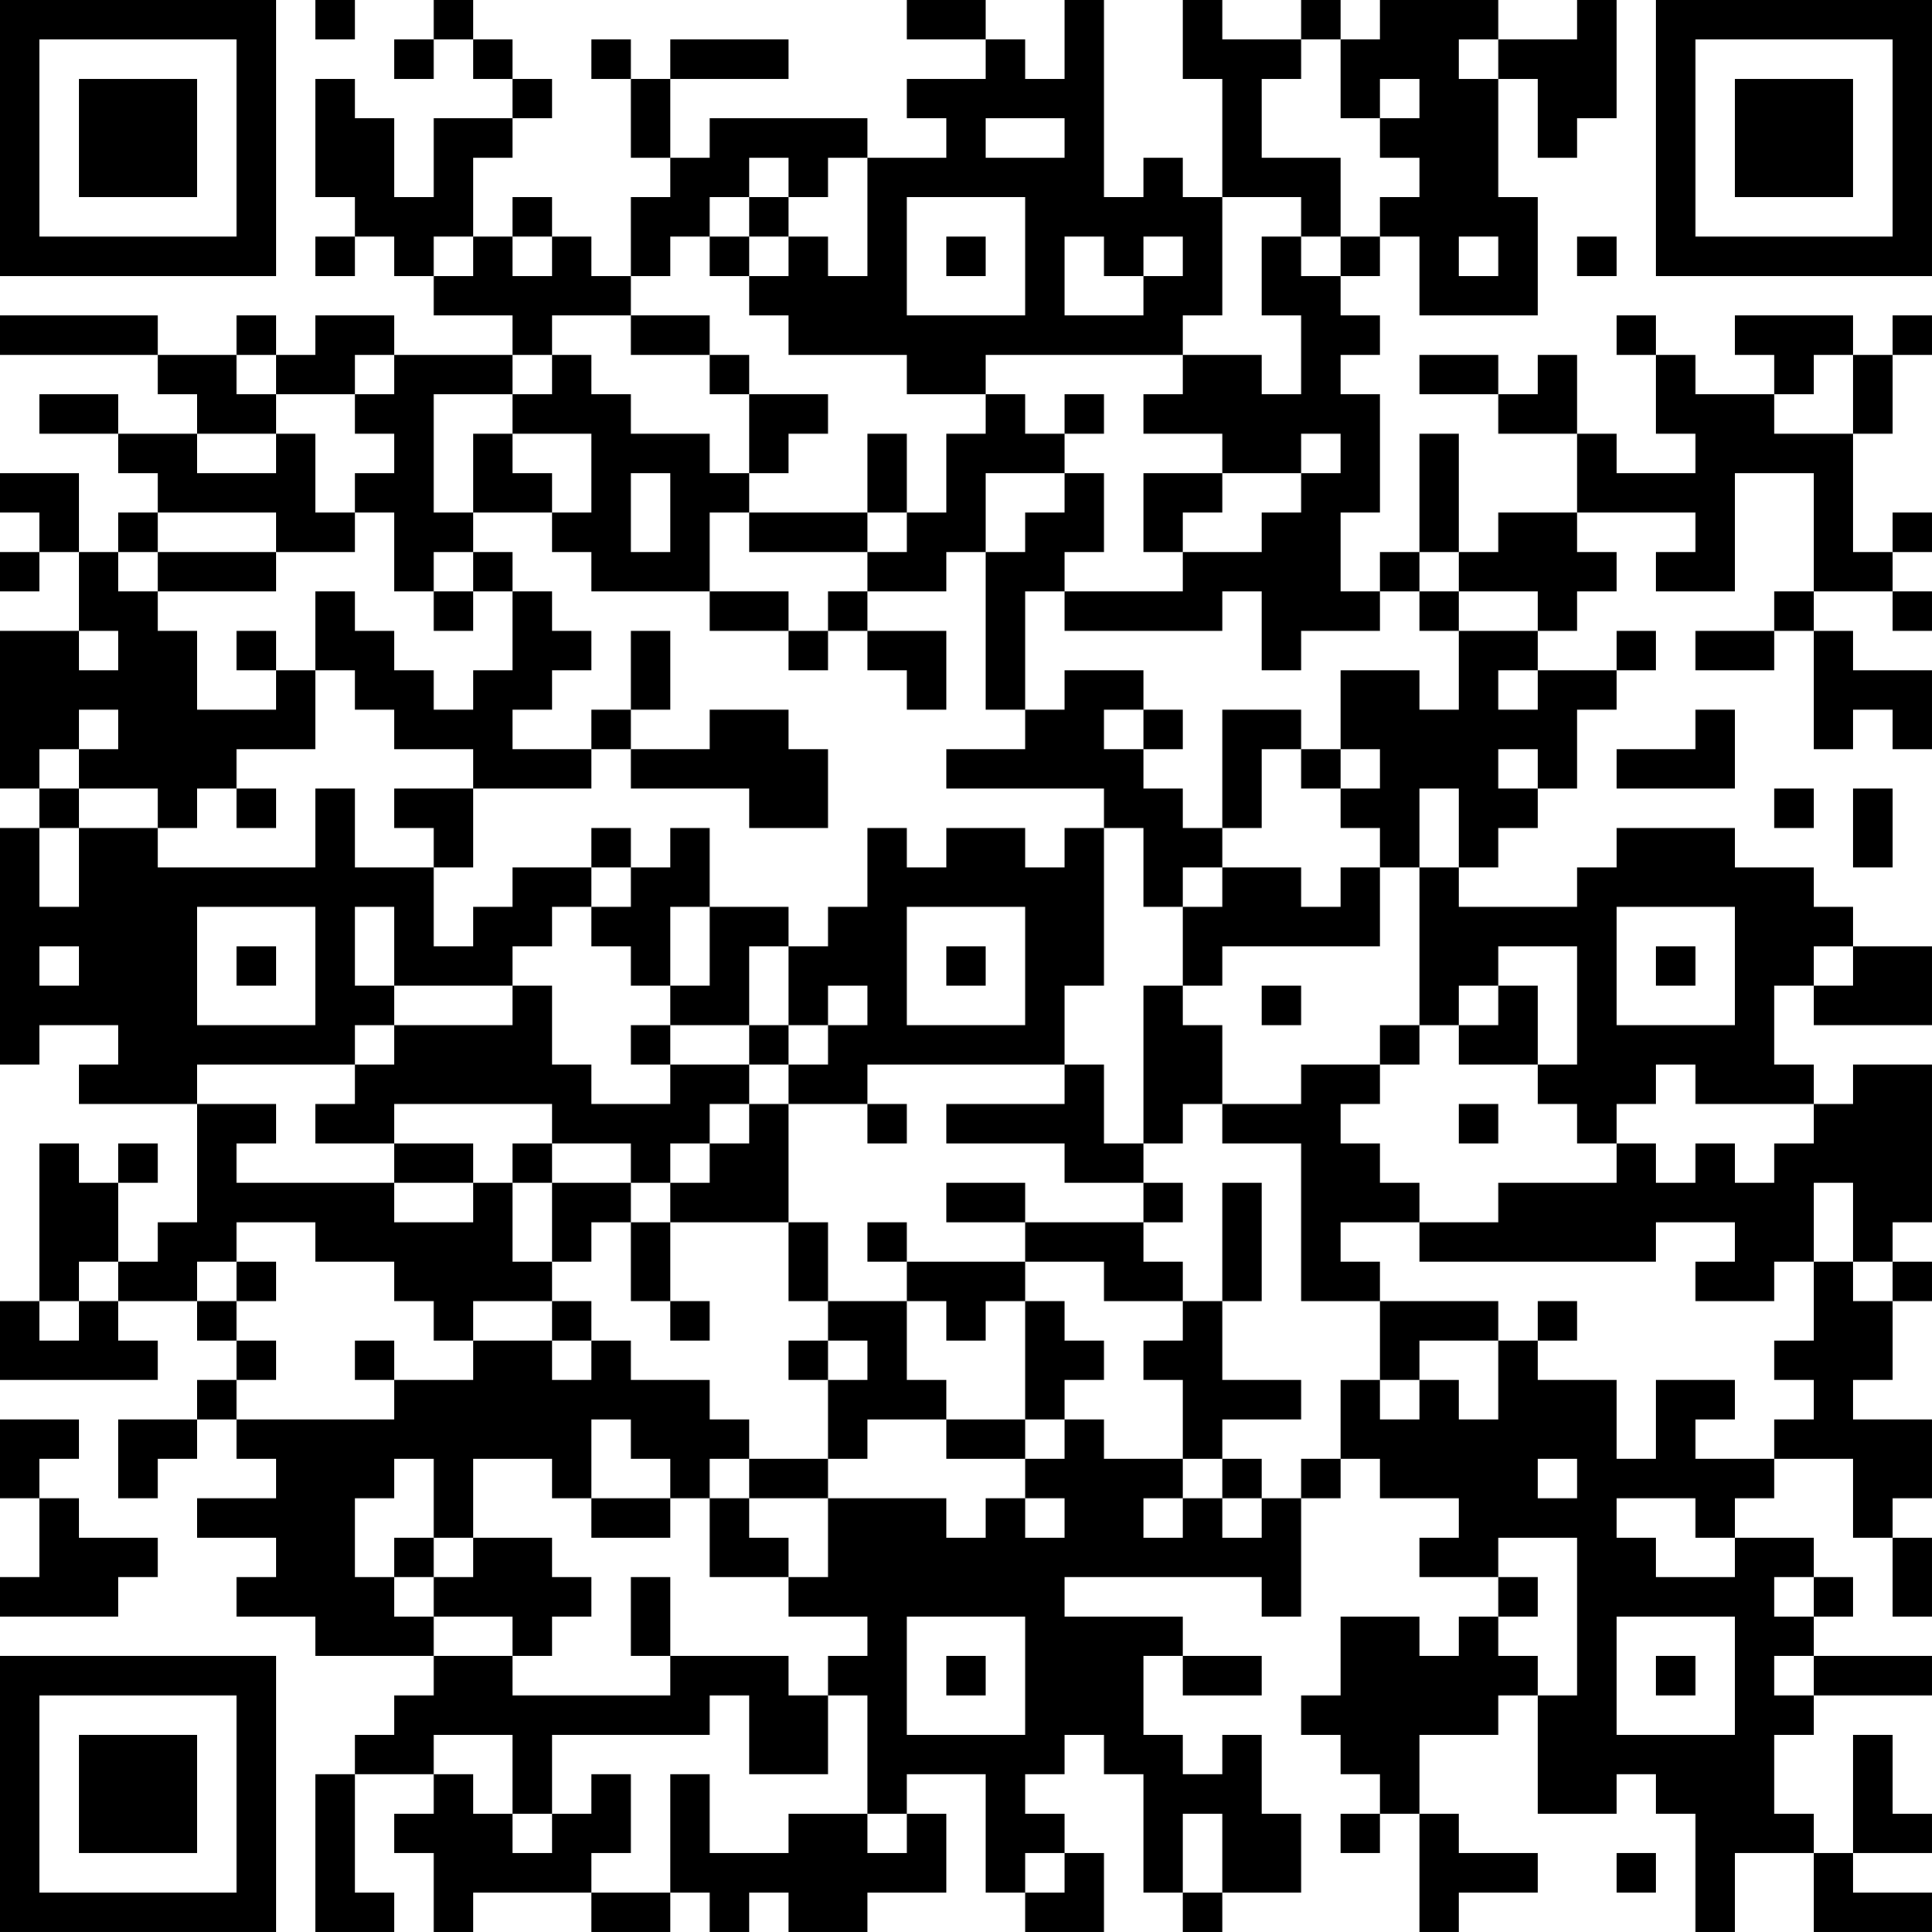<?xml version="1.0" encoding="UTF-8"?>
<svg xmlns="http://www.w3.org/2000/svg" version="1.1" width="250" height="250" viewBox="0 0 250 250"><rect x="0" y="0" width="250" height="250" fill="#ffffff"/><g transform="scale(5.102)"><g transform="translate(0,0)"><path fill-rule="evenodd" d="M8 0L8 1L9 1L9 0ZM11 0L11 1L10 1L10 2L11 2L11 1L12 1L12 2L13 2L13 3L11 3L11 5L10 5L10 3L9 3L9 2L8 2L8 5L9 5L9 6L8 6L8 7L9 7L9 6L10 6L10 7L11 7L11 8L13 8L13 9L10 9L10 8L8 8L8 9L7 9L7 8L6 8L6 9L4 9L4 8L0 8L0 9L4 9L4 10L5 10L5 11L3 11L3 10L1 10L1 11L3 11L3 12L4 12L4 13L3 13L3 14L2 14L2 12L0 12L0 13L1 13L1 14L0 14L0 15L1 15L1 14L2 14L2 16L0 16L0 20L1 20L1 21L0 21L0 27L1 27L1 26L3 26L3 27L2 27L2 28L5 28L5 31L4 31L4 32L3 32L3 30L4 30L4 29L3 29L3 30L2 30L2 29L1 29L1 33L0 33L0 35L4 35L4 34L3 34L3 33L5 33L5 34L6 34L6 35L5 35L5 36L3 36L3 38L4 38L4 37L5 37L5 36L6 36L6 37L7 37L7 38L5 38L5 39L7 39L7 40L6 40L6 41L8 41L8 42L11 42L11 43L10 43L10 44L9 44L9 45L8 45L8 49L10 49L10 48L9 48L9 45L11 45L11 46L10 46L10 47L11 47L11 49L12 49L12 48L15 48L15 49L17 49L17 48L18 48L18 49L19 49L19 48L20 48L20 49L22 49L22 48L24 48L24 46L23 46L23 45L25 45L25 48L26 48L26 49L28 49L28 47L27 47L27 46L26 46L26 45L27 45L27 44L28 44L28 45L29 45L29 48L30 48L30 49L31 49L31 48L33 48L33 46L32 46L32 44L31 44L31 45L30 45L30 44L29 44L29 42L30 42L30 43L32 43L32 42L30 42L30 41L27 41L27 40L32 40L32 41L33 41L33 38L34 38L34 37L35 37L35 38L37 38L37 39L36 39L36 40L38 40L38 41L37 41L37 42L36 42L36 41L34 41L34 43L33 43L33 44L34 44L34 45L35 45L35 46L34 46L34 47L35 47L35 46L36 46L36 49L37 49L37 48L39 48L39 47L37 47L37 46L36 46L36 44L38 44L38 43L39 43L39 46L41 46L41 45L42 45L42 46L43 46L43 49L44 49L44 47L46 47L46 49L49 49L49 48L47 48L47 47L49 47L49 46L48 46L48 44L47 44L47 47L46 47L46 46L45 46L45 44L46 44L46 43L49 43L49 42L46 42L46 41L47 41L47 40L46 40L46 39L44 39L44 38L45 38L45 37L47 37L47 39L48 39L48 41L49 41L49 39L48 39L48 38L49 38L49 36L47 36L47 35L48 35L48 33L49 33L49 32L48 32L48 31L49 31L49 27L47 27L47 28L46 28L46 27L45 27L45 25L46 25L46 26L49 26L49 24L47 24L47 23L46 23L46 22L44 22L44 21L41 21L41 22L40 22L40 23L37 23L37 22L38 22L38 21L39 21L39 20L40 20L40 18L41 18L41 17L42 17L42 16L41 16L41 17L39 17L39 16L40 16L40 15L41 15L41 14L40 14L40 13L43 13L43 14L42 14L42 15L44 15L44 12L46 12L46 15L45 15L45 16L43 16L43 17L45 17L45 16L46 16L46 19L47 19L47 18L48 18L48 19L49 19L49 17L47 17L47 16L46 16L46 15L48 15L48 16L49 16L49 15L48 15L48 14L49 14L49 13L48 13L48 14L47 14L47 11L48 11L48 9L49 9L49 8L48 8L48 9L47 9L47 8L44 8L44 9L45 9L45 10L43 10L43 9L42 9L42 8L41 8L41 9L42 9L42 11L43 11L43 12L41 12L41 11L40 11L40 9L39 9L39 10L38 10L38 9L36 9L36 10L38 10L38 11L40 11L40 13L38 13L38 14L37 14L37 11L36 11L36 14L35 14L35 15L34 15L34 13L35 13L35 10L34 10L34 9L35 9L35 8L34 8L34 7L35 7L35 6L36 6L36 8L39 8L39 5L38 5L38 2L39 2L39 4L40 4L40 3L41 3L41 0L40 0L40 1L38 1L38 0L35 0L35 1L34 1L34 0L33 0L33 1L31 1L31 0L30 0L30 2L31 2L31 5L30 5L30 4L29 4L29 5L28 5L28 0L27 0L27 2L26 2L26 1L25 1L25 0L23 0L23 1L25 1L25 2L23 2L23 3L24 3L24 4L22 4L22 3L18 3L18 4L17 4L17 2L20 2L20 1L17 1L17 2L16 2L16 1L15 1L15 2L16 2L16 4L17 4L17 5L16 5L16 7L15 7L15 6L14 6L14 5L13 5L13 6L12 6L12 4L13 4L13 3L14 3L14 2L13 2L13 1L12 1L12 0ZM33 1L33 2L32 2L32 4L34 4L34 6L33 6L33 5L31 5L31 8L30 8L30 9L25 9L25 10L23 10L23 9L20 9L20 8L19 8L19 7L20 7L20 6L21 6L21 7L22 7L22 4L21 4L21 5L20 5L20 4L19 4L19 5L18 5L18 6L17 6L17 7L16 7L16 8L14 8L14 9L13 9L13 10L11 10L11 13L12 13L12 14L11 14L11 15L10 15L10 13L9 13L9 12L10 12L10 11L9 11L9 10L10 10L10 9L9 9L9 10L7 10L7 9L6 9L6 10L7 10L7 11L5 11L5 12L7 12L7 11L8 11L8 13L9 13L9 14L7 14L7 13L4 13L4 14L3 14L3 15L4 15L4 16L5 16L5 18L7 18L7 17L8 17L8 19L6 19L6 20L5 20L5 21L4 21L4 20L2 20L2 19L3 19L3 18L2 18L2 19L1 19L1 20L2 20L2 21L1 21L1 23L2 23L2 21L4 21L4 22L8 22L8 20L9 20L9 22L11 22L11 24L12 24L12 23L13 23L13 22L15 22L15 23L14 23L14 24L13 24L13 25L10 25L10 23L9 23L9 25L10 25L10 26L9 26L9 27L5 27L5 28L7 28L7 29L6 29L6 30L10 30L10 31L12 31L12 30L13 30L13 32L14 32L14 33L12 33L12 34L11 34L11 33L10 33L10 32L8 32L8 31L6 31L6 32L5 32L5 33L6 33L6 34L7 34L7 35L6 35L6 36L10 36L10 35L12 35L12 34L14 34L14 35L15 35L15 34L16 34L16 35L18 35L18 36L19 36L19 37L18 37L18 38L17 38L17 37L16 37L16 36L15 36L15 38L14 38L14 37L12 37L12 39L11 39L11 37L10 37L10 38L9 38L9 40L10 40L10 41L11 41L11 42L13 42L13 43L17 43L17 42L20 42L20 43L21 43L21 45L19 45L19 43L18 43L18 44L14 44L14 46L13 46L13 44L11 44L11 45L12 45L12 46L13 46L13 47L14 47L14 46L15 46L15 45L16 45L16 47L15 47L15 48L17 48L17 45L18 45L18 47L20 47L20 46L22 46L22 47L23 47L23 46L22 46L22 43L21 43L21 42L22 42L22 41L20 41L20 40L21 40L21 38L24 38L24 39L25 39L25 38L26 38L26 39L27 39L27 38L26 38L26 37L27 37L27 36L28 36L28 37L30 37L30 38L29 38L29 39L30 39L30 38L31 38L31 39L32 39L32 38L33 38L33 37L34 37L34 35L35 35L35 36L36 36L36 35L37 35L37 36L38 36L38 34L39 34L39 35L41 35L41 37L42 37L42 35L44 35L44 36L43 36L43 37L45 37L45 36L46 36L46 35L45 35L45 34L46 34L46 32L47 32L47 33L48 33L48 32L47 32L47 30L46 30L46 32L45 32L45 33L43 33L43 32L44 32L44 31L42 31L42 32L36 32L36 31L38 31L38 30L41 30L41 29L42 29L42 30L43 30L43 29L44 29L44 30L45 30L45 29L46 29L46 28L43 28L43 27L42 27L42 28L41 28L41 29L40 29L40 28L39 28L39 27L40 27L40 24L38 24L38 25L37 25L37 26L36 26L36 22L37 22L37 20L36 20L36 22L35 22L35 21L34 21L34 20L35 20L35 19L34 19L34 17L36 17L36 18L37 18L37 16L39 16L39 15L37 15L37 14L36 14L36 15L35 15L35 16L33 16L33 17L32 17L32 15L31 15L31 16L27 16L27 15L30 15L30 14L32 14L32 13L33 13L33 12L34 12L34 11L33 11L33 12L31 12L31 11L29 11L29 10L30 10L30 9L32 9L32 10L33 10L33 8L32 8L32 6L33 6L33 7L34 7L34 6L35 6L35 5L36 5L36 4L35 4L35 3L36 3L36 2L35 2L35 3L34 3L34 1ZM37 1L37 2L38 2L38 1ZM25 3L25 4L27 4L27 3ZM19 5L19 6L18 6L18 7L19 7L19 6L20 6L20 5ZM23 5L23 8L26 8L26 5ZM11 6L11 7L12 7L12 6ZM13 6L13 7L14 7L14 6ZM24 6L24 7L25 7L25 6ZM27 6L27 8L29 8L29 7L30 7L30 6L29 6L29 7L28 7L28 6ZM37 6L37 7L38 7L38 6ZM40 6L40 7L41 7L41 6ZM16 8L16 9L18 9L18 10L19 10L19 12L18 12L18 11L16 11L16 10L15 10L15 9L14 9L14 10L13 10L13 11L12 11L12 13L14 13L14 14L15 14L15 15L18 15L18 16L20 16L20 17L21 17L21 16L22 16L22 17L23 17L23 18L24 18L24 16L22 16L22 15L24 15L24 14L25 14L25 18L26 18L26 19L24 19L24 20L28 20L28 21L27 21L27 22L26 22L26 21L24 21L24 22L23 22L23 21L22 21L22 23L21 23L21 24L20 24L20 23L18 23L18 21L17 21L17 22L16 22L16 21L15 21L15 22L16 22L16 23L15 23L15 24L16 24L16 25L17 25L17 26L16 26L16 27L17 27L17 28L15 28L15 27L14 27L14 25L13 25L13 26L10 26L10 27L9 27L9 28L8 28L8 29L10 29L10 30L12 30L12 29L10 29L10 28L14 28L14 29L13 29L13 30L14 30L14 32L15 32L15 31L16 31L16 33L17 33L17 34L18 34L18 33L17 33L17 31L20 31L20 33L21 33L21 34L20 34L20 35L21 35L21 37L19 37L19 38L18 38L18 40L20 40L20 39L19 39L19 38L21 38L21 37L22 37L22 36L24 36L24 37L26 37L26 36L27 36L27 35L28 35L28 34L27 34L27 33L26 33L26 32L28 32L28 33L30 33L30 34L29 34L29 35L30 35L30 37L31 37L31 38L32 38L32 37L31 37L31 36L33 36L33 35L31 35L31 33L32 33L32 30L31 30L31 33L30 33L30 32L29 32L29 31L30 31L30 30L29 30L29 29L30 29L30 28L31 28L31 29L33 29L33 33L35 33L35 35L36 35L36 34L38 34L38 33L35 33L35 32L34 32L34 31L36 31L36 30L35 30L35 29L34 29L34 28L35 28L35 27L36 27L36 26L35 26L35 27L33 27L33 28L31 28L31 26L30 26L30 25L31 25L31 24L35 24L35 22L34 22L34 23L33 23L33 22L31 22L31 21L32 21L32 19L33 19L33 20L34 20L34 19L33 19L33 18L31 18L31 21L30 21L30 20L29 20L29 19L30 19L30 18L29 18L29 17L27 17L27 18L26 18L26 15L27 15L27 14L28 14L28 12L27 12L27 11L28 11L28 10L27 10L27 11L26 11L26 10L25 10L25 11L24 11L24 13L23 13L23 11L22 11L22 13L19 13L19 12L20 12L20 11L21 11L21 10L19 10L19 9L18 9L18 8ZM46 9L46 10L45 10L45 11L47 11L47 9ZM13 11L13 12L14 12L14 13L15 13L15 11ZM16 12L16 14L17 14L17 12ZM25 12L25 14L26 14L26 13L27 13L27 12ZM29 12L29 14L30 14L30 13L31 13L31 12ZM18 13L18 15L20 15L20 16L21 16L21 15L22 15L22 14L23 14L23 13L22 13L22 14L19 14L19 13ZM4 14L4 15L7 15L7 14ZM12 14L12 15L11 15L11 16L12 16L12 15L13 15L13 17L12 17L12 18L11 18L11 17L10 17L10 16L9 16L9 15L8 15L8 17L9 17L9 18L10 18L10 19L12 19L12 20L10 20L10 21L11 21L11 22L12 22L12 20L15 20L15 19L16 19L16 20L19 20L19 21L21 21L21 19L20 19L20 18L18 18L18 19L16 19L16 18L17 18L17 16L16 16L16 18L15 18L15 19L13 19L13 18L14 18L14 17L15 17L15 16L14 16L14 15L13 15L13 14ZM36 15L36 16L37 16L37 15ZM2 16L2 17L3 17L3 16ZM6 16L6 17L7 17L7 16ZM38 17L38 18L39 18L39 17ZM28 18L28 19L29 19L29 18ZM43 18L43 19L41 19L41 20L44 20L44 18ZM38 19L38 20L39 20L39 19ZM6 20L6 21L7 21L7 20ZM45 20L45 21L46 21L46 20ZM47 20L47 22L48 22L48 20ZM28 21L28 25L27 25L27 27L22 27L22 28L20 28L20 27L21 27L21 26L22 26L22 25L21 25L21 26L20 26L20 24L19 24L19 26L17 26L17 27L19 27L19 28L18 28L18 29L17 29L17 30L16 30L16 29L14 29L14 30L16 30L16 31L17 31L17 30L18 30L18 29L19 29L19 28L20 28L20 31L21 31L21 33L23 33L23 35L24 35L24 36L26 36L26 33L25 33L25 34L24 34L24 33L23 33L23 32L26 32L26 31L29 31L29 30L27 30L27 29L24 29L24 28L27 28L27 27L28 27L28 29L29 29L29 25L30 25L30 23L31 23L31 22L30 22L30 23L29 23L29 21ZM5 23L5 26L8 26L8 23ZM17 23L17 25L18 25L18 23ZM23 23L23 26L26 26L26 23ZM41 23L41 26L44 26L44 23ZM1 24L1 25L2 25L2 24ZM6 24L6 25L7 25L7 24ZM24 24L24 25L25 25L25 24ZM42 24L42 25L43 25L43 24ZM46 24L46 25L47 25L47 24ZM32 25L32 26L33 26L33 25ZM38 25L38 26L37 26L37 27L39 27L39 25ZM19 26L19 27L20 27L20 26ZM22 28L22 29L23 29L23 28ZM37 28L37 29L38 29L38 28ZM24 30L24 31L26 31L26 30ZM22 31L22 32L23 32L23 31ZM2 32L2 33L1 33L1 34L2 34L2 33L3 33L3 32ZM6 32L6 33L7 33L7 32ZM14 33L14 34L15 34L15 33ZM39 33L39 34L40 34L40 33ZM9 34L9 35L10 35L10 34ZM21 34L21 35L22 35L22 34ZM0 36L0 38L1 38L1 40L0 40L0 41L3 41L3 40L4 40L4 39L2 39L2 38L1 38L1 37L2 37L2 36ZM39 37L39 38L40 38L40 37ZM15 38L15 39L17 39L17 38ZM41 38L41 39L42 39L42 40L44 40L44 39L43 39L43 38ZM10 39L10 40L11 40L11 41L13 41L13 42L14 42L14 41L15 41L15 40L14 40L14 39L12 39L12 40L11 40L11 39ZM38 39L38 40L39 40L39 41L38 41L38 42L39 42L39 43L40 43L40 39ZM16 40L16 42L17 42L17 40ZM45 40L45 41L46 41L46 40ZM23 41L23 44L26 44L26 41ZM41 41L41 44L44 44L44 41ZM24 42L24 43L25 43L25 42ZM42 42L42 43L43 43L43 42ZM45 42L45 43L46 43L46 42ZM30 46L30 48L31 48L31 46ZM26 47L26 48L27 48L27 47ZM41 47L41 48L42 48L42 47ZM0 0L0 7L7 7L7 0ZM1 1L1 6L6 6L6 1ZM2 2L2 5L5 5L5 2ZM42 0L42 7L49 7L49 0ZM43 1L43 6L48 6L48 1ZM44 2L44 5L47 5L47 2ZM0 42L0 49L7 49L7 42ZM1 43L1 48L6 48L6 43ZM2 44L2 47L5 47L5 44Z" fill="#000000"/></g></g></svg>
